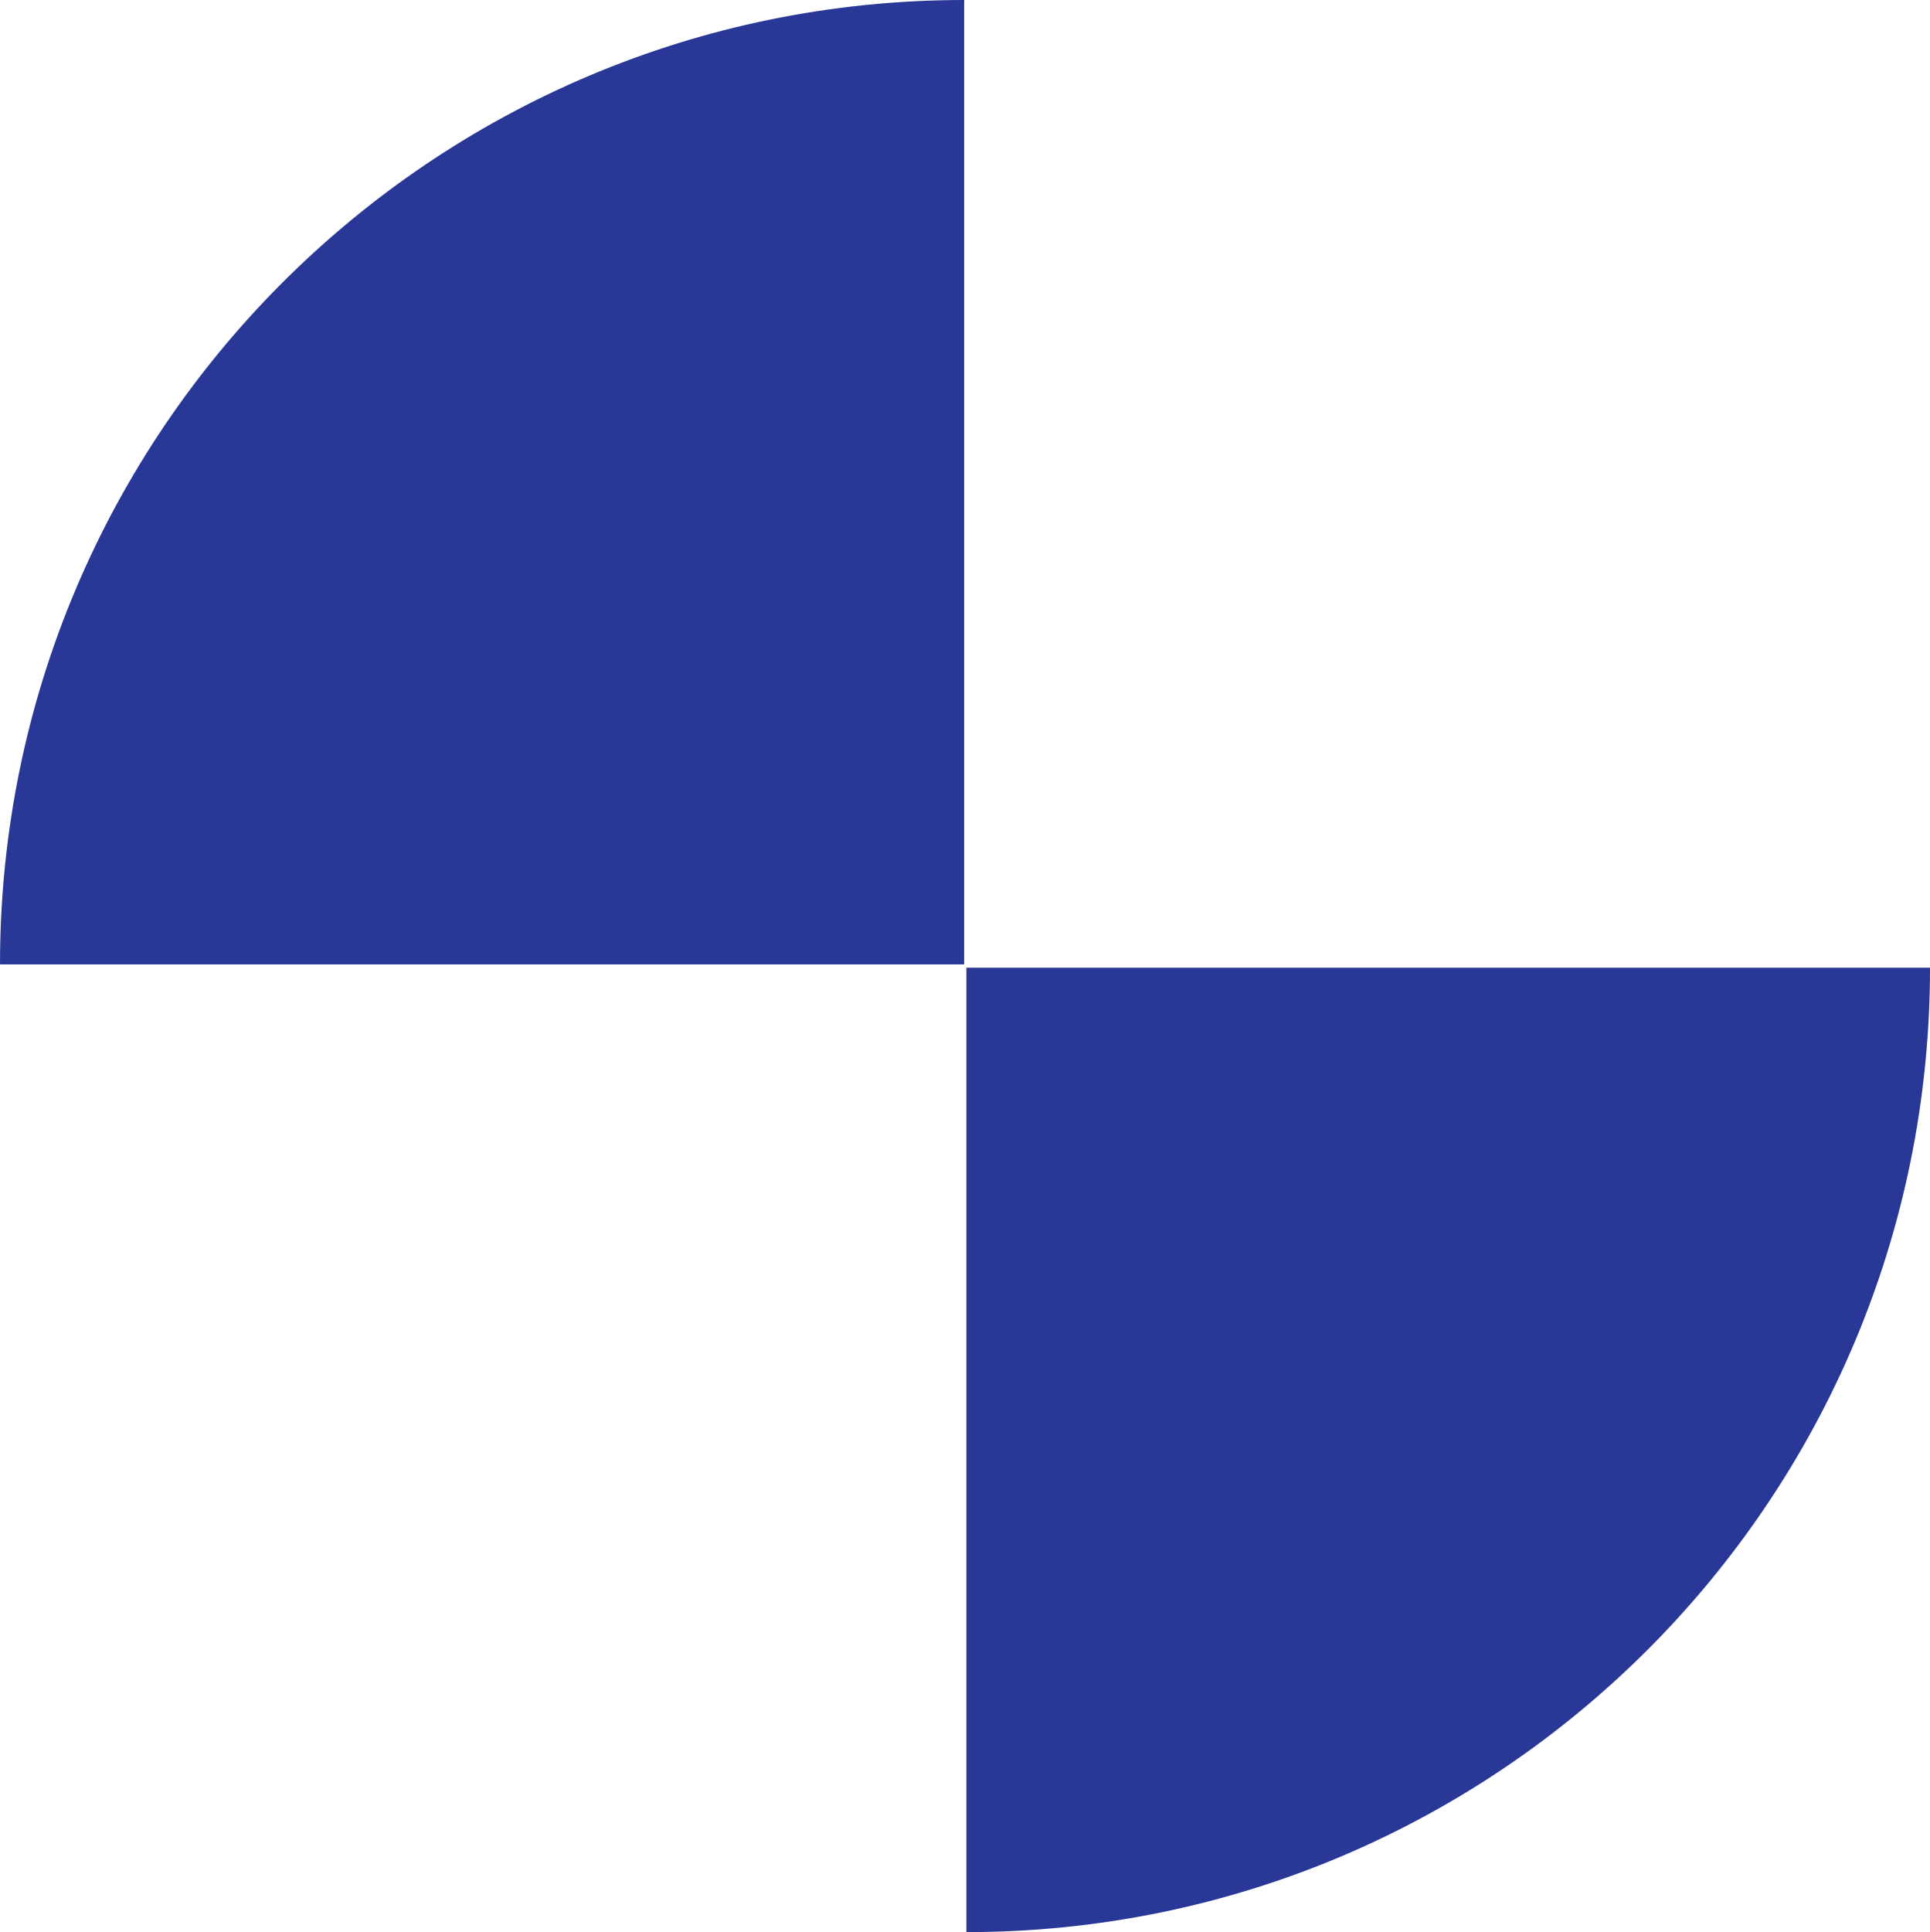 <?xml version="1.0" encoding="UTF-8"?>
<svg id="_Слой_2" data-name="Слой 2" xmlns="http://www.w3.org/2000/svg" viewBox="0 0 34.97 35">
  <defs>
    <style>
      .cls-1 {
        fill: #293896;
        stroke-width: 0px;
      }
    </style>
  </defs>
  <g id="_Слой_1-2" data-name="Слой 1">
    <path class="cls-1" d="M0,17.47h17.47V0C7.83,0,0,7.82,0,17.47"/>
    <path class="cls-1" d="M34.97,17.53h-17.46v17.47c9.64,0,17.46-7.82,17.46-17.47"/>
  </g>
</svg>